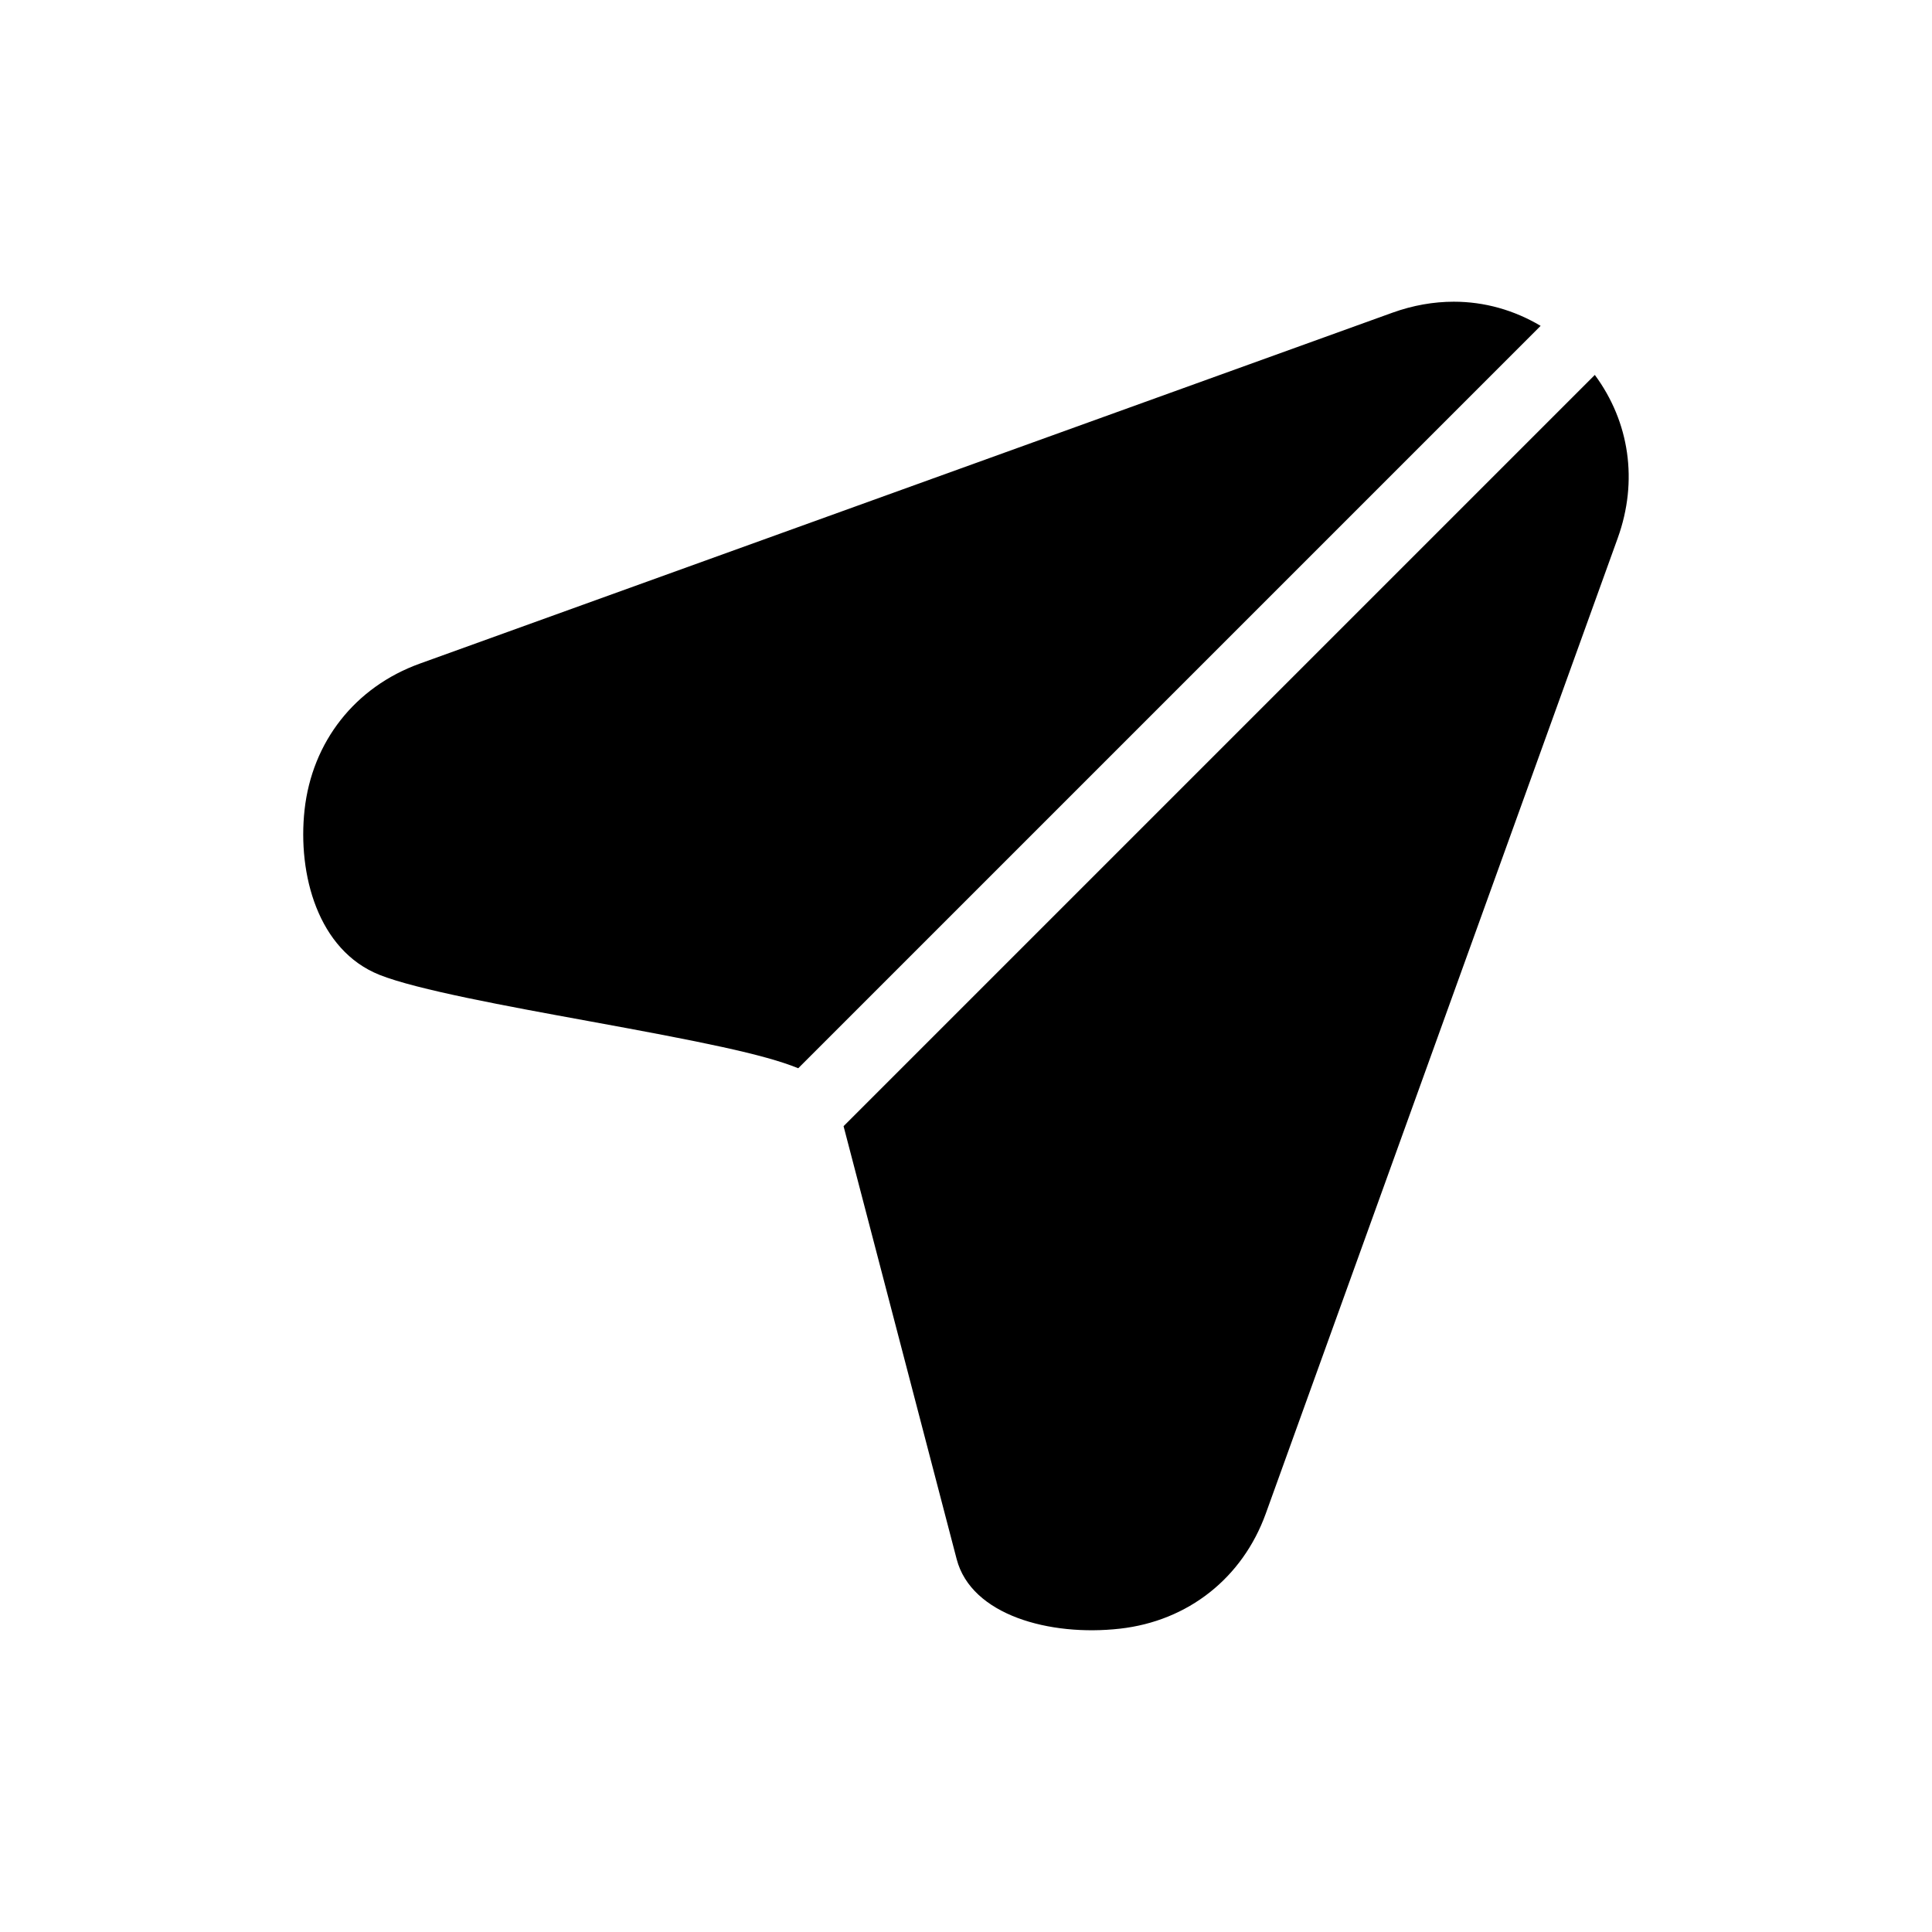 <?xml version="1.0" encoding="UTF-8"?>
<!-- Uploaded to: SVG Repo, www.svgrepo.com, Generator: SVG Repo Mixer Tools -->
<svg fill="#000000" width="800px" height="800px" version="1.1" viewBox="144 144 512 512" xmlns="http://www.w3.org/2000/svg">
 <path d="m572.73 286.56-93.281 258.54c-6.164 17.09-20.613 28.492-38.664 30.516-18.562 2.094-39.379-3.574-43.254-18.414l-29.977-114.75 199.09-199.09c9.195 12.441 11.52 28.121 6.082 43.207zm-43.438-62.605c-5.379 0-10.859 0.961-16.262 2.906l-257.79 93.008c-17.133 6.184-28.547 20.688-30.531 38.797-1.859 17.043 3.547 37.152 19.84 43.672 9.867 3.941 33.992 8.348 55.273 12.234 30.035 5.481 46.578 8.801 55.723 12.523l196.74-196.74c-7.051-4.188-14.895-6.398-22.992-6.398z" fill-rule="evenodd"/>
</svg>